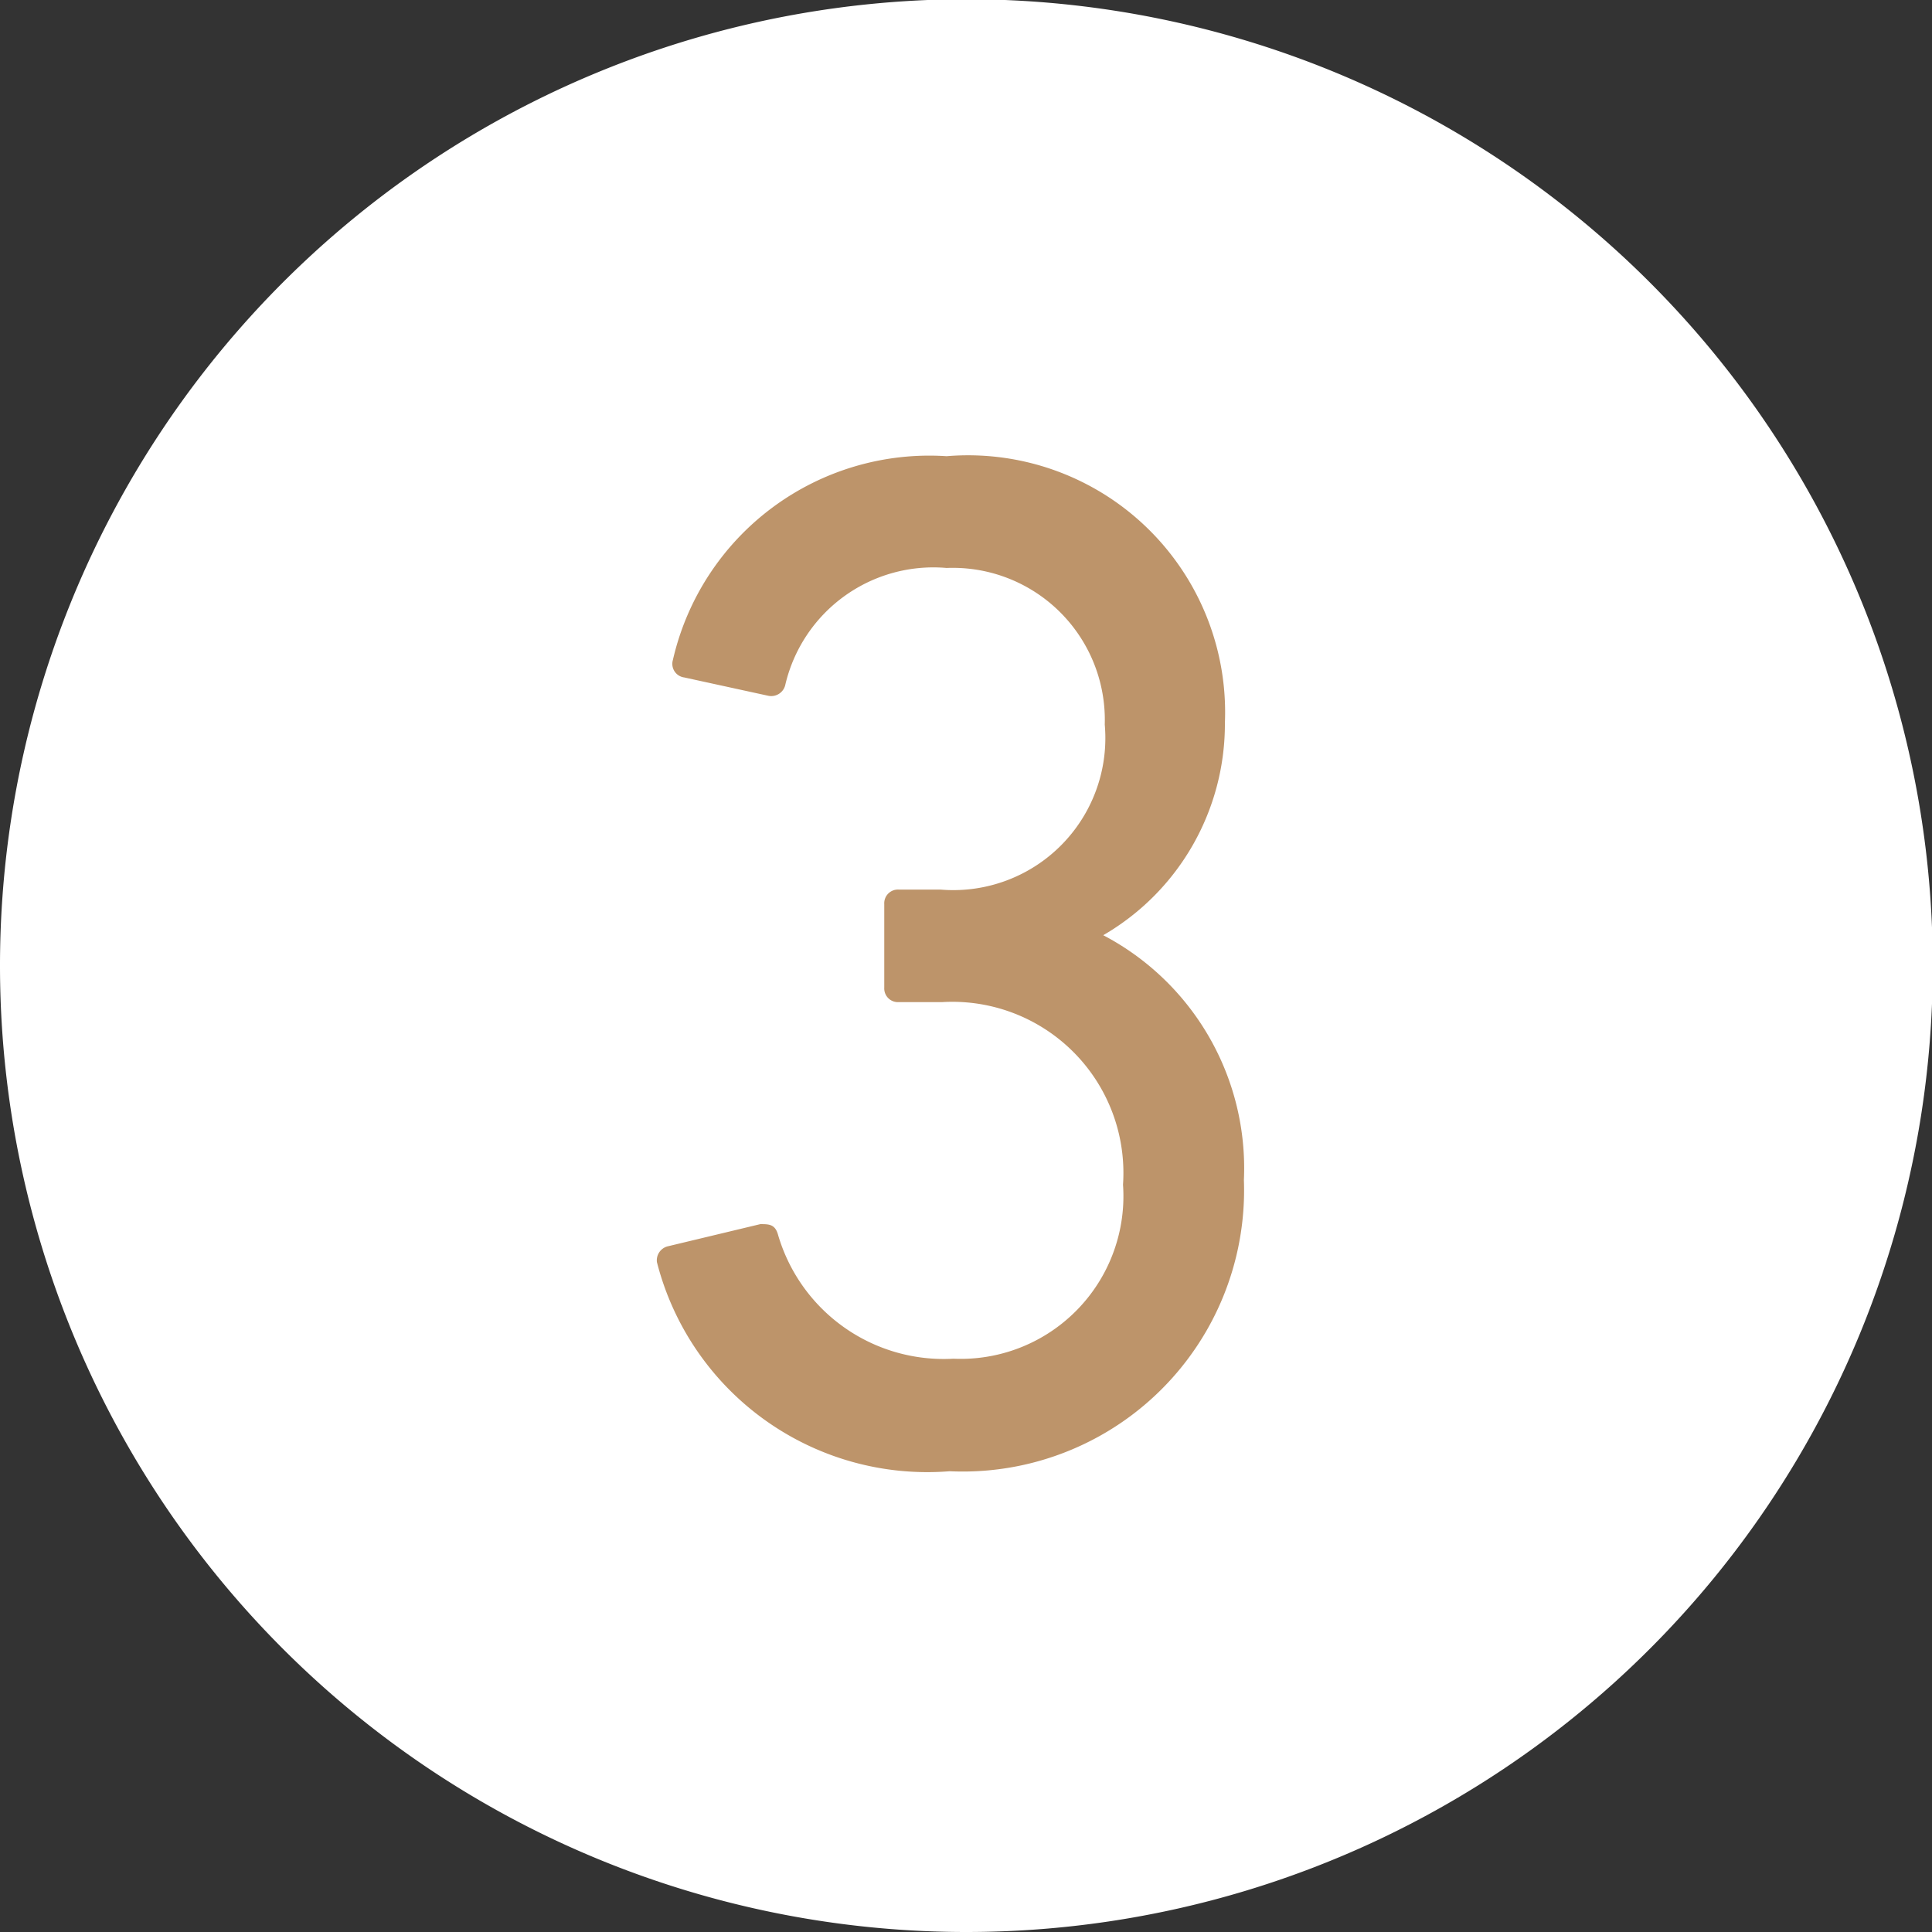 <svg xmlns="http://www.w3.org/2000/svg" viewBox="0 0 25.41 25.41"><rect x="0" y="0" width="25.41" height="25.41" fill="#333333" stroke="none"/><defs><style>.cls-1{fill:#fff;}.cls-2{fill:#bd946a;}</style></defs><title>3</title><g id="Layer_2" data-name="Layer 2"><g id="Layer_1-2" data-name="Layer 1"><path class="cls-1" d="M12.71,25.41A12.71,12.71,0,1,0,0,12.71,12.71,12.71,0,0,0,12.71,25.41"/><path class="cls-2" d="M8.79,16.39,10,16.1c.11,0,.19,0,.23.13a2.27,2.27,0,0,0,2.31,1.64,2.14,2.14,0,0,0,2.23-2.29,2.25,2.25,0,0,0-2.38-2.4h-.57a.18.18,0,0,1-.19-.19V11.89a.18.18,0,0,1,.19-.19h.55a2,2,0,0,0,2.16-2.17,2,2,0,0,0-2.08-2.06A2,2,0,0,0,10.33,9a.19.19,0,0,1-.23.15L9,8.91a.18.18,0,0,1-.15-.23A3.46,3.46,0,0,1,12.45,6a3.38,3.38,0,0,1,3.66,3.51,3.21,3.21,0,0,1-1.6,2.79v0a3.46,3.46,0,0,1,1.85,3.22,3.7,3.7,0,0,1-3.87,3.83,3.67,3.67,0,0,1-3.85-2.75A.19.19,0,0,1,8.79,16.39Z"/></g></g></svg>